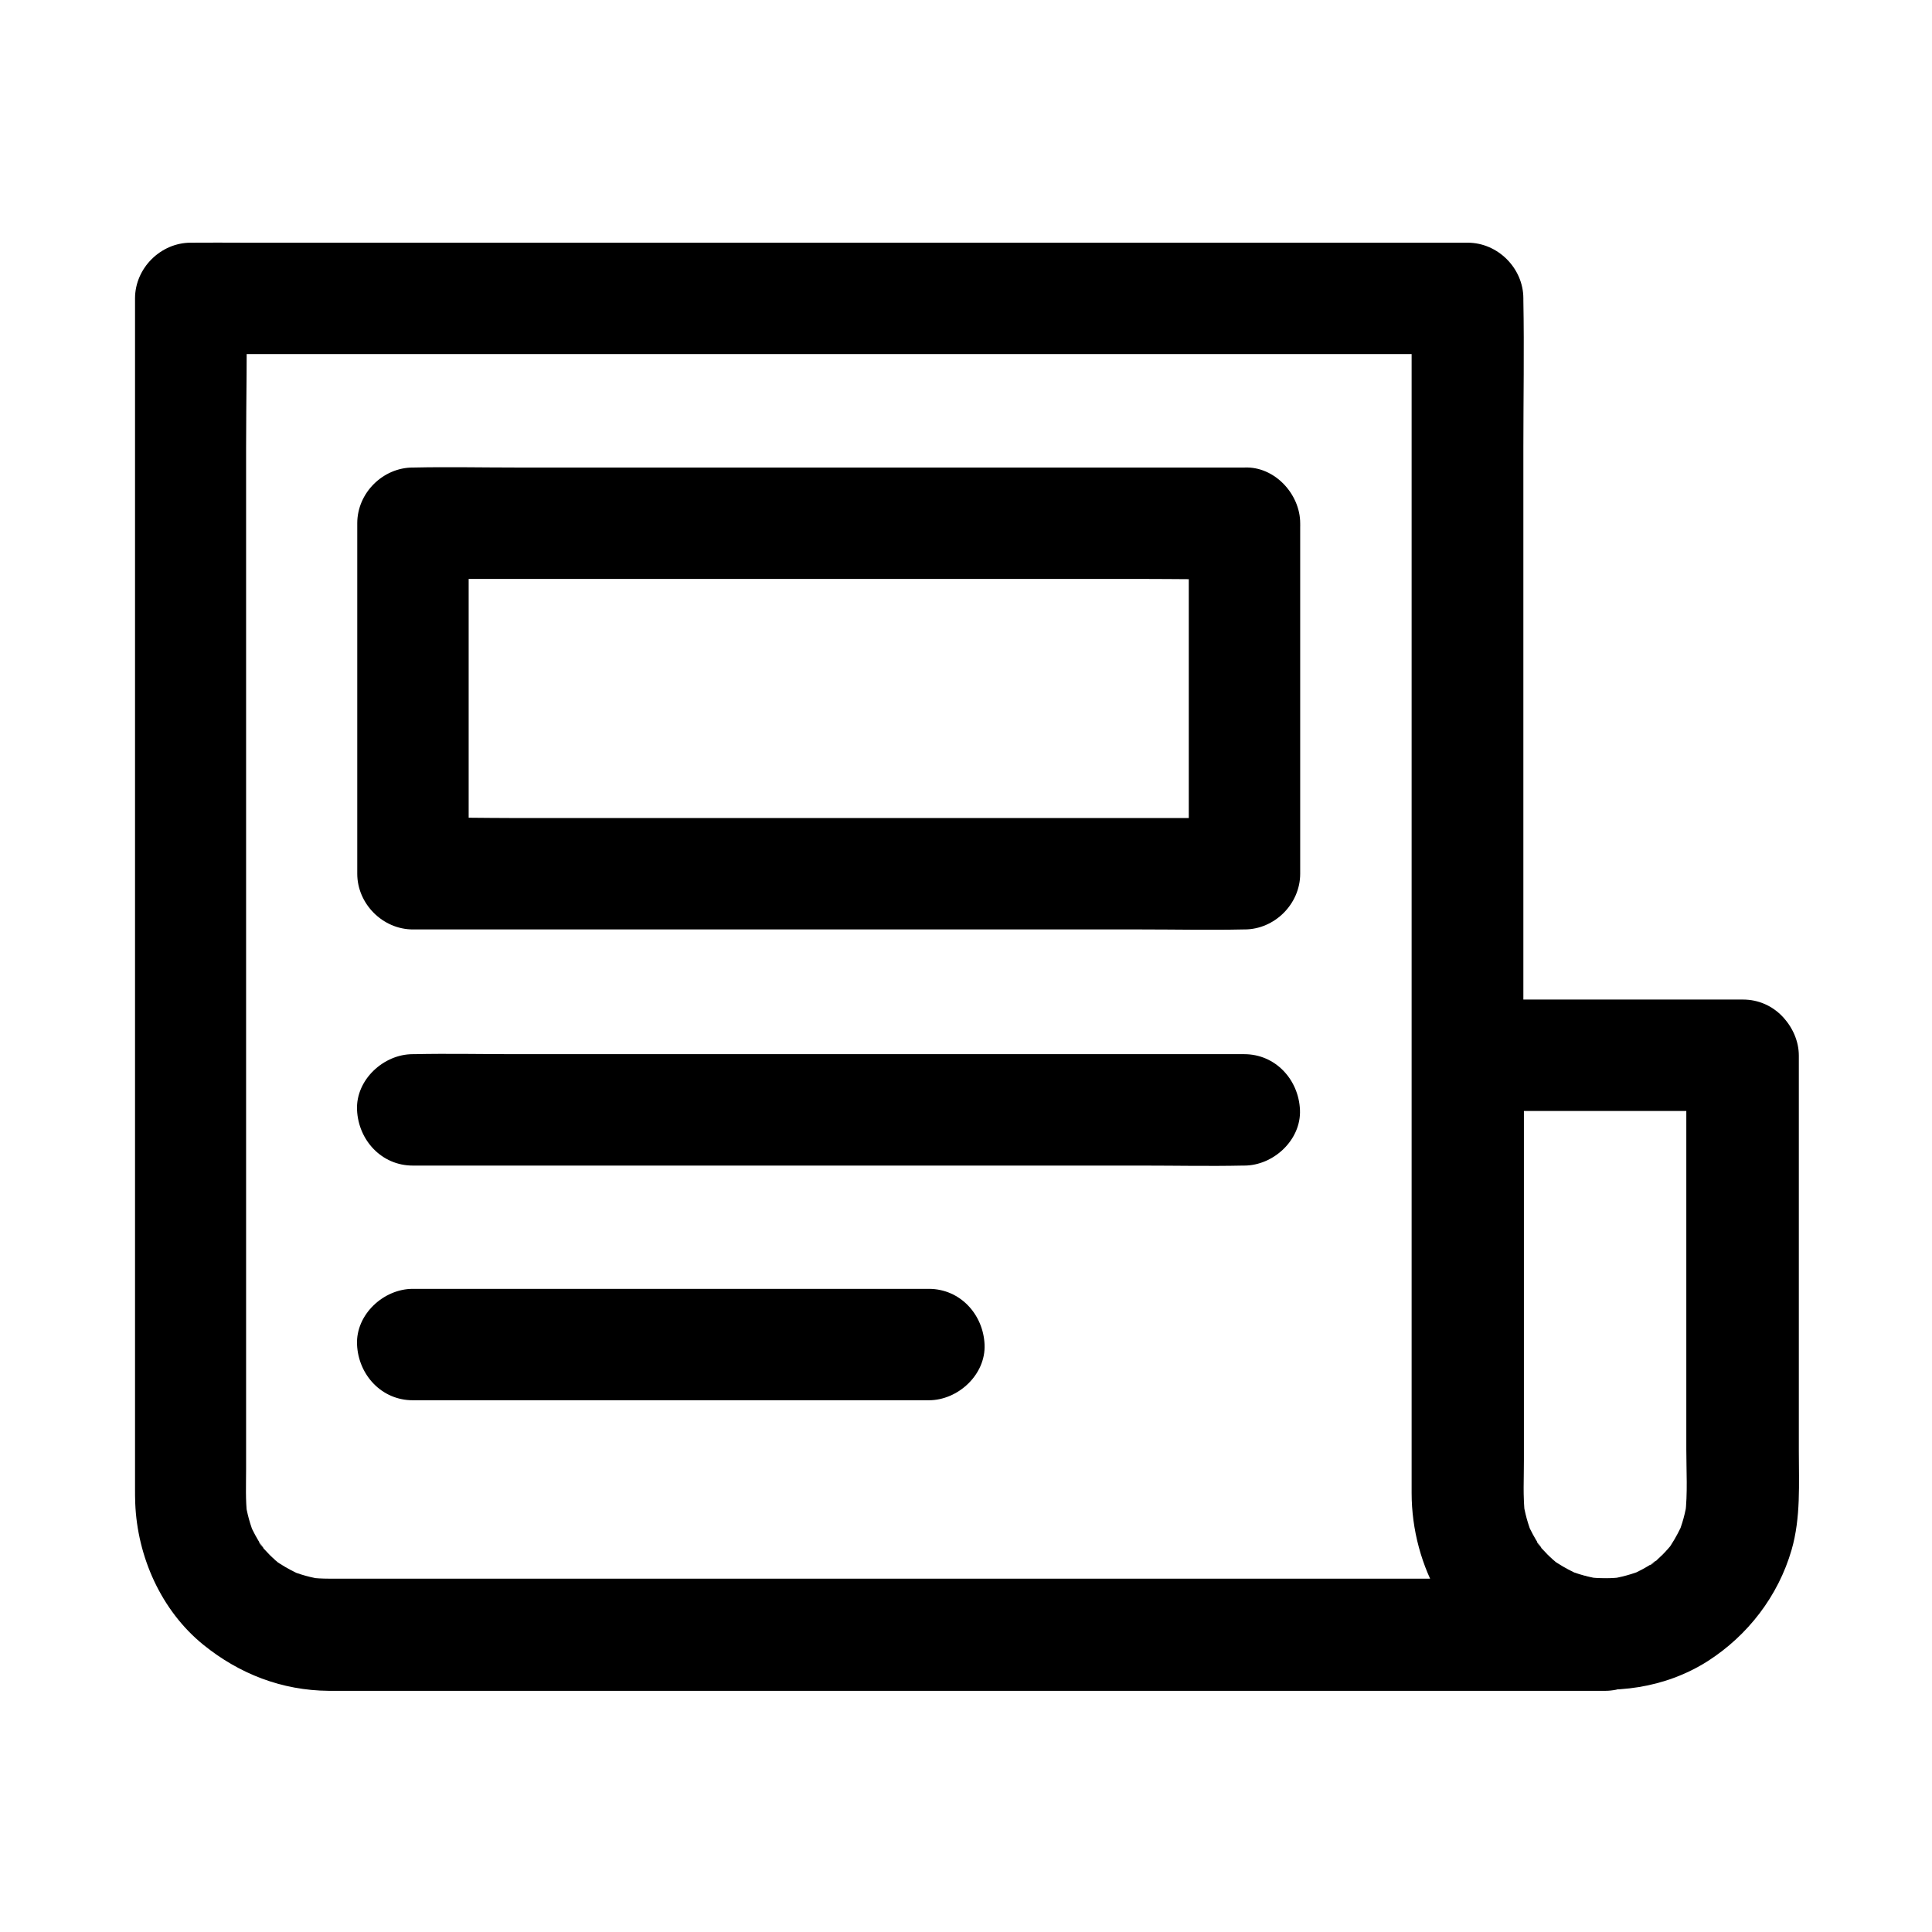 <?xml version="1.0" encoding="UTF-8"?>
<!-- Uploaded to: ICON Repo, www.svgrepo.com, Generator: ICON Repo Mixer Tools -->
<svg fill="#000000" width="800px" height="800px" version="1.1" viewBox="144 144 512 512" xmlns="http://www.w3.org/2000/svg">
 <g>
  <path d="m590.89 423.61v40.836 63.566c0 5.758 0.395 11.711-0.297 17.465 0.195-1.328 0.344-2.609 0.543-3.938-0.441 3.297-1.328 6.496-2.609 9.543 0.492-1.18 0.984-2.363 1.477-3.543-0.887 1.969-1.871 3.887-3.051 5.707-0.051 0.098-0.984 1.574-1.082 1.574-0.051 0 2.461-3 1.133-1.477-0.789 0.887-1.523 1.77-2.363 2.609-0.738 0.738-1.574 1.477-2.363 2.164-0.887 0.789-2.41 1.328 1.23-0.934-0.441 0.297-0.887 0.641-1.328 0.934-1.871 1.277-3.887 2.312-5.953 3.246 1.18-0.492 2.363-0.984 3.543-1.477-3.102 1.277-6.25 2.164-9.543 2.609 1.328-0.195 2.609-0.344 3.938-0.543-3.199 0.395-6.348 0.395-9.543 0 1.328 0.195 2.609 0.344 3.938 0.543-3.297-0.441-6.496-1.328-9.543-2.609 1.18 0.492 2.363 0.984 3.543 1.477-1.969-0.887-3.887-1.871-5.707-3.051-0.098-0.051-1.574-0.984-1.574-1.082 0-0.051 3 2.461 1.477 1.133-0.887-0.789-1.77-1.523-2.609-2.363-0.738-0.738-1.477-1.574-2.164-2.363-0.789-0.887-1.328-2.41 0.934 1.23-0.297-0.441-0.641-0.887-0.934-1.328-1.277-1.871-2.312-3.887-3.246-5.953 0.492 1.18 0.984 2.363 1.477 3.543-1.277-3.102-2.164-6.25-2.609-9.543 0.195 1.328 0.344 2.609 0.543 3.938-0.59-4.82-0.297-9.84-0.297-14.711v-27.652-64.5-15.008c-4.922 4.922-9.84 9.84-14.762 14.762h63.762 9.055c7.723 0 15.105-6.789 14.762-14.762-0.344-8.02-6.496-14.762-14.762-14.762h-63.762-9.055c-7.969 0-14.762 6.742-14.762 14.762v57.316c0 19.875-0.148 39.805 0 59.73 0.195 23.418 16.973 45.656 40.492 50.086 12.891 2.41 26.422 0.59 37.637-6.496 10.727-6.84 18.793-17.32 22.336-29.57 2.461-8.512 1.918-17.516 1.918-26.273v-37.098-66.32-1.277c0-7.723-6.789-15.105-14.762-14.762-8.312 0.207-15.055 6.356-15.055 14.621z"/>
  <path d="m569.25 562.36h-9.199-24.945-36.652-44.918-49.102-49.445-45.953-38.523-27.207-12.25c-1.723 0-3.394-0.098-5.066-0.297 1.328 0.195 2.609 0.344 3.938 0.543-3.297-0.441-6.496-1.328-9.543-2.609 1.18 0.492 2.363 0.984 3.543 1.477-1.969-0.887-3.887-1.871-5.707-3.051-0.098-0.051-1.574-0.984-1.574-1.082 0-0.051 3 2.461 1.477 1.133-0.887-0.789-1.77-1.523-2.609-2.363-0.738-0.738-1.477-1.574-2.164-2.363-0.789-0.887-1.328-2.41 0.934 1.23-0.297-0.441-0.641-0.887-0.934-1.328-1.277-1.871-2.312-3.887-3.246-5.953 0.492 1.18 0.984 2.363 1.477 3.543-1.277-3.102-2.164-6.25-2.609-9.543 0.195 1.328 0.344 2.609 0.543 3.938-0.492-4.082-0.297-8.215-0.297-12.301v-22.484-75.473-92.645-80c0-13.039 0.344-26.125 0-39.113v-0.543c-4.922 4.922-9.84 9.84-14.762 14.762h9.004 24.648 36.309 44.527 48.562 49.25 45.707 38.82 27.797c4.43 0 8.809 0.098 13.234 0h0.543c-4.922-4.922-9.84-9.84-14.762-14.762v10.086 27.355 39.703 47.527 50.922 49.152 42.953 32.273 16.582c0 19.484 10.43 38.719 28.488 47.133 7.231 3.344 14.613 5.266 22.68 5.312 7.723 0.051 15.105-6.84 14.762-14.762-0.355-8.262-6.508-14.855-14.773-14.953-1.625 0-3.199-0.098-4.773-0.297 1.328 0.195 2.609 0.344 3.938 0.543-3.297-0.441-6.496-1.328-9.543-2.609 1.18 0.492 2.363 0.984 3.543 1.477-1.969-0.887-3.887-1.871-5.707-3.051-0.098-0.051-1.574-0.984-1.574-1.082 0-0.051 3 2.461 1.477 1.133-0.887-0.789-1.77-1.523-2.609-2.363-0.738-0.738-1.477-1.574-2.164-2.363-0.789-0.887-1.328-2.41 0.934 1.23-0.297-0.441-0.641-0.887-0.934-1.328-1.277-1.871-2.312-3.887-3.246-5.953 0.492 1.18 0.984 2.363 1.477 3.543-1.277-3.102-2.164-6.25-2.609-9.543 0.195 1.328 0.344 2.609 0.543 3.938-0.492-4.082-0.297-8.215-0.297-12.301v-22.484-75.473-92.645-80c0-13.039 0.246-26.074 0-39.113v-0.543c0-7.969-6.742-14.762-14.762-14.762h-9.004-24.648-36.309-44.527-48.562-49.25-45.707-38.82-27.797c-4.43 0-8.809-0.051-13.234 0h-0.543c-7.969 0-14.762 6.742-14.762 14.762v9.84 26.668 38.77 46.789 49.891 48.953 43.051 33.113 18.402c0 1.23 0 2.508 0.051 3.738 0.543 14.27 6.887 28.535 18.055 37.59 9.543 7.723 20.812 12.102 33.211 12.203h3.445 19.484 33.211 42.605 48.512 50.035 48.02 41.625 31.539 17.613 2.262c7.723 0 15.105-6.789 14.762-14.762-0.539-8.223-6.691-14.961-14.957-14.961z"/>
  <path d="m390.16 485.56h-46.348-73.555-16.875c-7.723 0-15.105 6.789-14.762 14.762 0.344 8.02 6.496 14.762 14.762 14.762h46.348 73.555 16.875c7.723 0 15.105-6.789 14.762-14.762-0.348-8.023-6.496-14.762-14.762-14.762z"/>
  <path d="m459.04 282.66v31.488 49.891 11.512c4.922-4.922 9.84-9.84 14.762-14.762h-21.844-52.742-63.617-55.004c-8.906 0-17.91-0.246-26.812 0h-0.344l14.762 14.762v-31.488-49.891-11.512l-14.762 14.762h21.844 52.742 63.617 55.004c8.953 0 17.91 0.195 26.812 0h0.344c7.723 0 15.105-6.789 14.762-14.762-0.344-8.02-6.496-14.762-14.762-14.762h-21.844-52.742-63.617-55.004c-8.953 0-17.91-0.195-26.812 0h-0.344c-7.969 0-14.762 6.742-14.762 14.762v31.488 49.891 11.512c0 7.969 6.742 14.762 14.762 14.762h21.844 52.742 63.617 55.004c8.953 0 17.91 0.195 26.812 0h0.344c7.969 0 14.762-6.742 14.762-14.762v-31.488-49.891-11.512c0-7.723-6.789-15.105-14.762-14.762-8.023 0.348-14.762 6.496-14.762 14.762z"/>
  <path d="m253.38 452.89h21.844 52.742 63.617 55.004c8.953 0 17.91 0.195 26.812 0h0.344c7.723 0 15.105-6.789 14.762-14.762-0.344-8.02-6.496-14.762-14.762-14.762h-21.844-52.742-63.617-55.004c-8.953 0-17.91-0.195-26.812 0h-0.344c-7.723 0-15.105 6.789-14.762 14.762 0.344 8.02 6.496 14.762 14.762 14.762z"/>
 </g>
</svg>